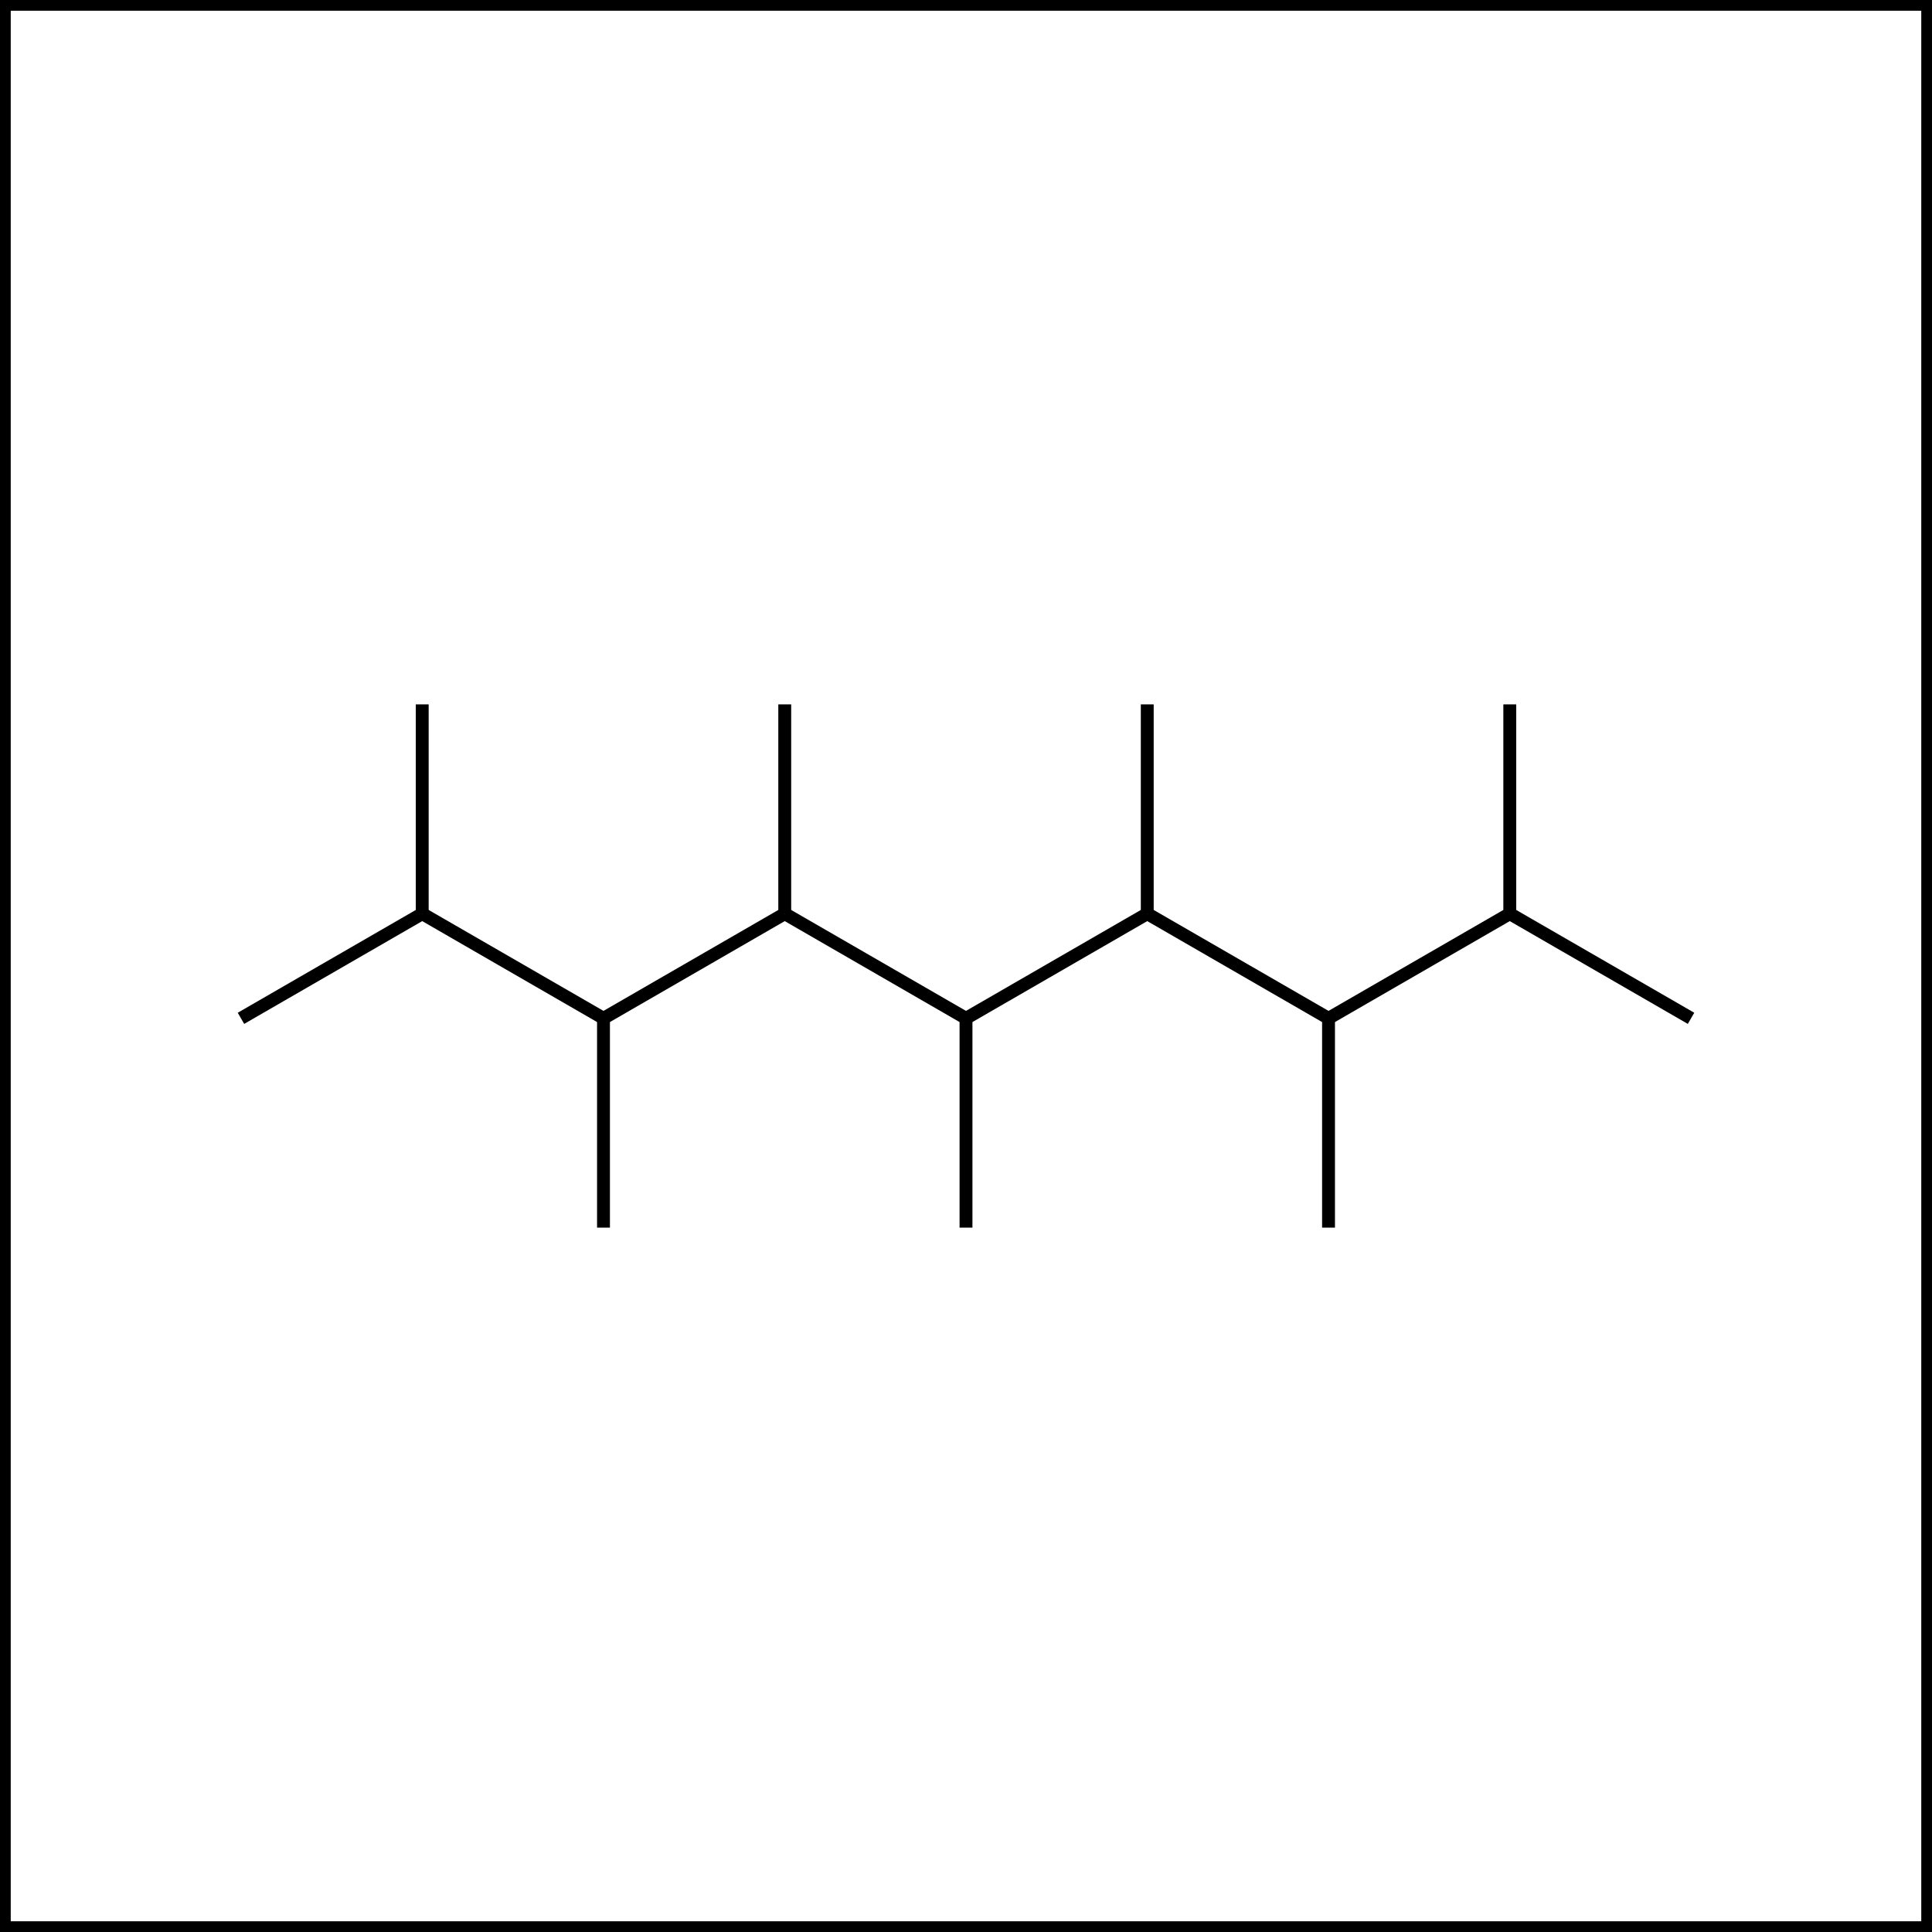 <?xml version="1.0" standalone="yes"?>
<!DOCTYPE svg PUBLIC "-//W3C//DTD SVG 1.1//EN" "http://www.w3.org/Graphics/SVG/1.1/DTD/svg11.dtd">
<svg width="180" height="180" xmlns="http://www.w3.org/2000/svg" xmlns:xlink="http://www.w3.org/1999/xlink" version="1.1" zoomAndPan="magnify" preserveAspectRatio="xMidyMid" contentScriptType="" contentStyleType="" id="svg1">
<g>
	<title>C16H34</title>
	<desc content="structured text">C16H34</desc>
	<!-- C16H34 -->
	<rect x="0.5" y="0.5" width="179" height="179" stroke="#000000" stroke-width="1" fill="none"/>
	<line x1="157.55" y1="94.875" x2="140.663" y2="85.125" stroke="#000000" stroke-width="1.2"/>
	<line x1="140.663" y1="85.125" x2="140.663" y2="65.625" stroke="#000000" stroke-width="1.2"/>
	<line x1="140.663" y1="85.125" x2="123.776" y2="94.875" stroke="#000000" stroke-width="1.2"/>
	<line x1="123.776" y1="94.875" x2="123.776" y2="114.375" stroke="#000000" stroke-width="1.2"/>
	<line x1="123.776" y1="94.875" x2="106.887" y2="85.125" stroke="#000000" stroke-width="1.2"/>
	<line x1="106.887" y1="85.125" x2="106.887" y2="65.625" stroke="#000000" stroke-width="1.2"/>
	<line x1="106.887" y1="85.125" x2="90" y2="94.875" stroke="#000000" stroke-width="1.2"/>
	<line x1="90" y1="94.875" x2="90" y2="114.375" stroke="#000000" stroke-width="1.2"/>
	<line x1="90" y1="94.875" x2="73.113" y2="85.125" stroke="#000000" stroke-width="1.2"/>
	<line x1="73.113" y1="85.125" x2="73.113" y2="65.625" stroke="#000000" stroke-width="1.2"/>
	<line x1="73.113" y1="85.125" x2="56.226" y2="94.875" stroke="#000000" stroke-width="1.2"/>
	<line x1="56.226" y1="94.875" x2="56.226" y2="114.375" stroke="#000000" stroke-width="1.2"/>
	<line x1="56.226" y1="94.875" x2="39.337" y2="85.125" stroke="#000000" stroke-width="1.2"/>
	<line x1="39.337" y1="85.125" x2="22.45" y2="94.875" stroke="#000000" stroke-width="1.2"/>
	<line x1="39.337" y1="85.125" x2="39.337" y2="65.625" stroke="#000000" stroke-width="1.2"/>
</g></svg>

